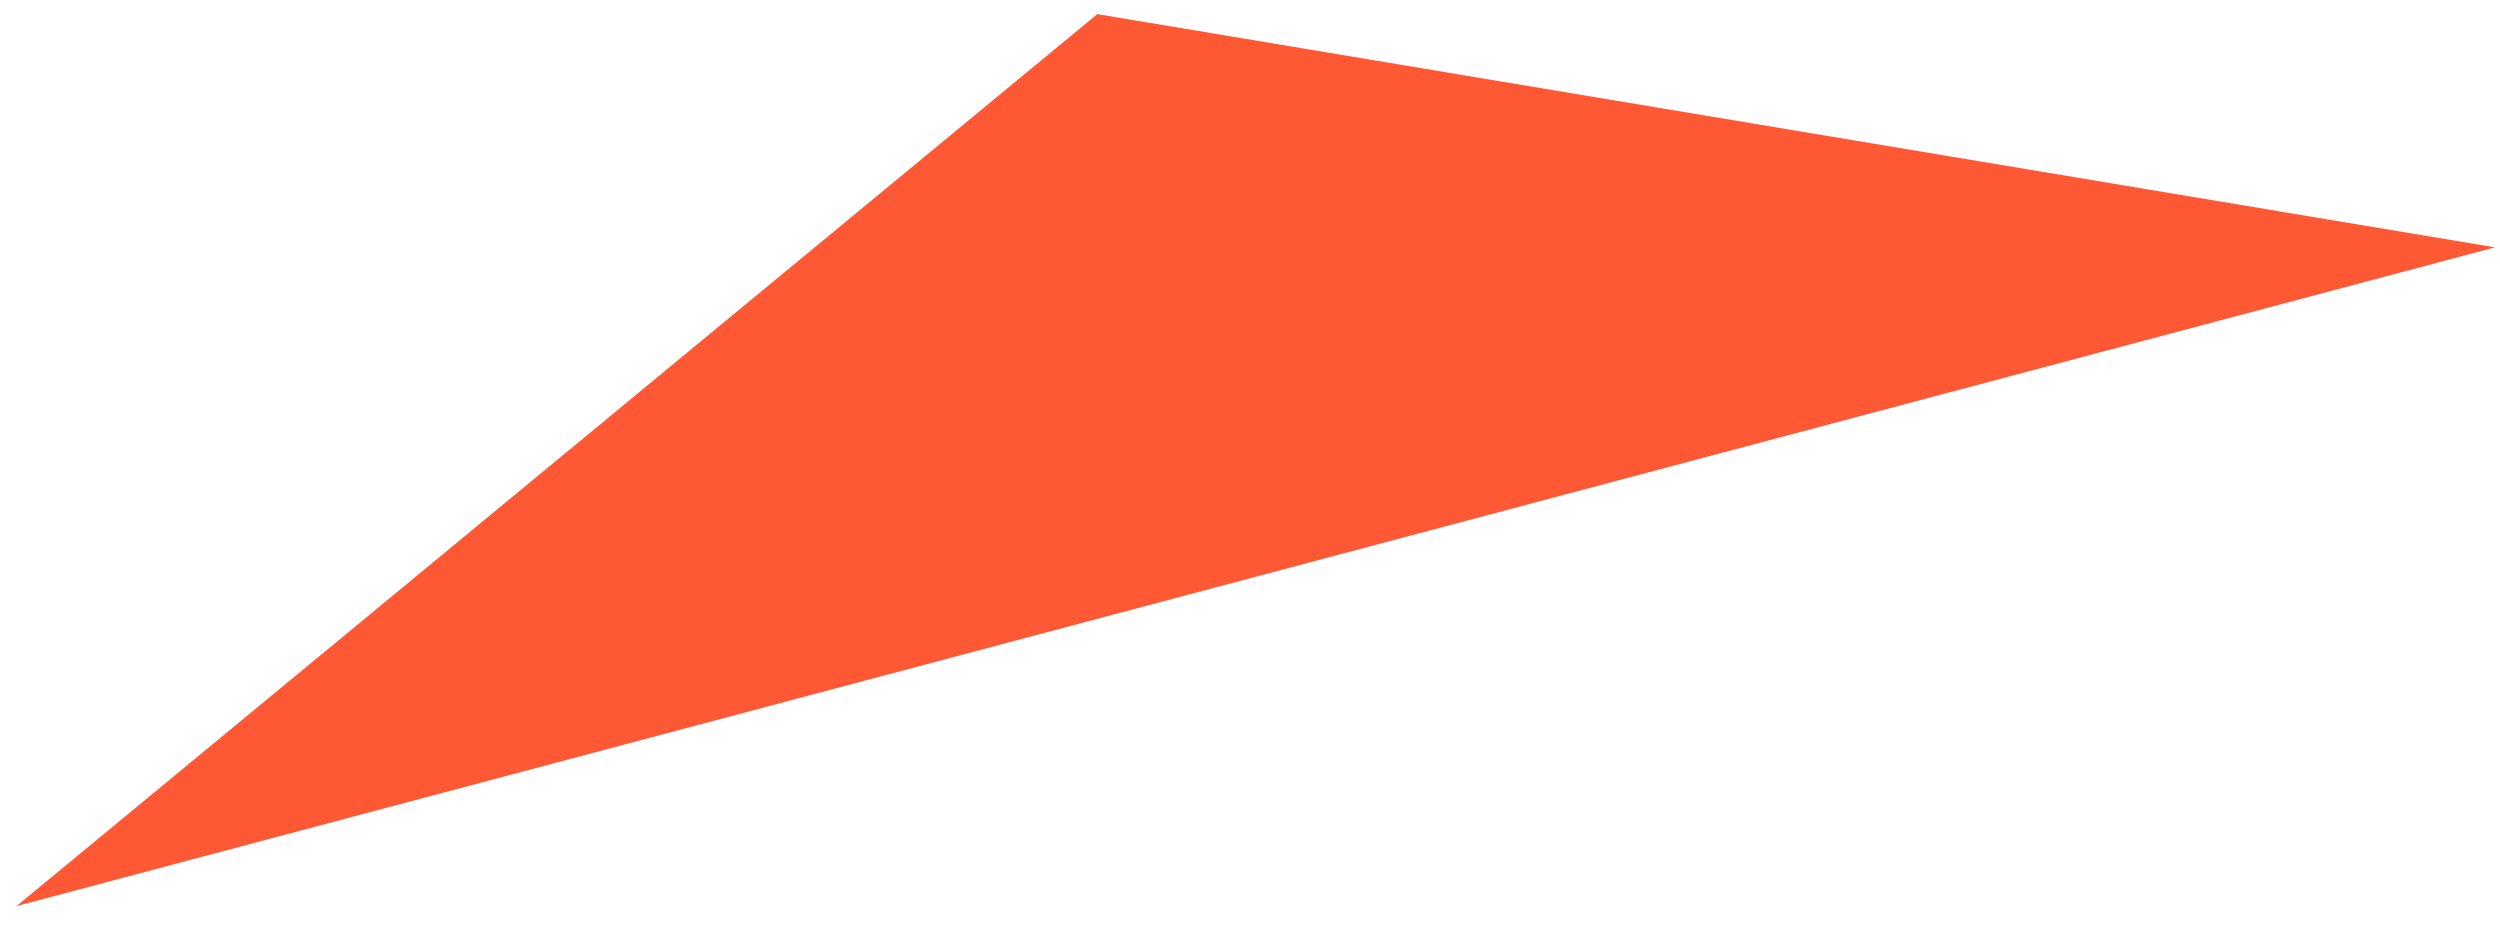 <?xml version="1.0" encoding="UTF-8"?> <svg xmlns="http://www.w3.org/2000/svg" width="48" height="18" viewBox="0 0 48 18" fill="none"><path d="M21.068 0.271L47.904 4.749L0.317 17.397L21.068 0.271Z" fill="#FE5834"></path></svg> 